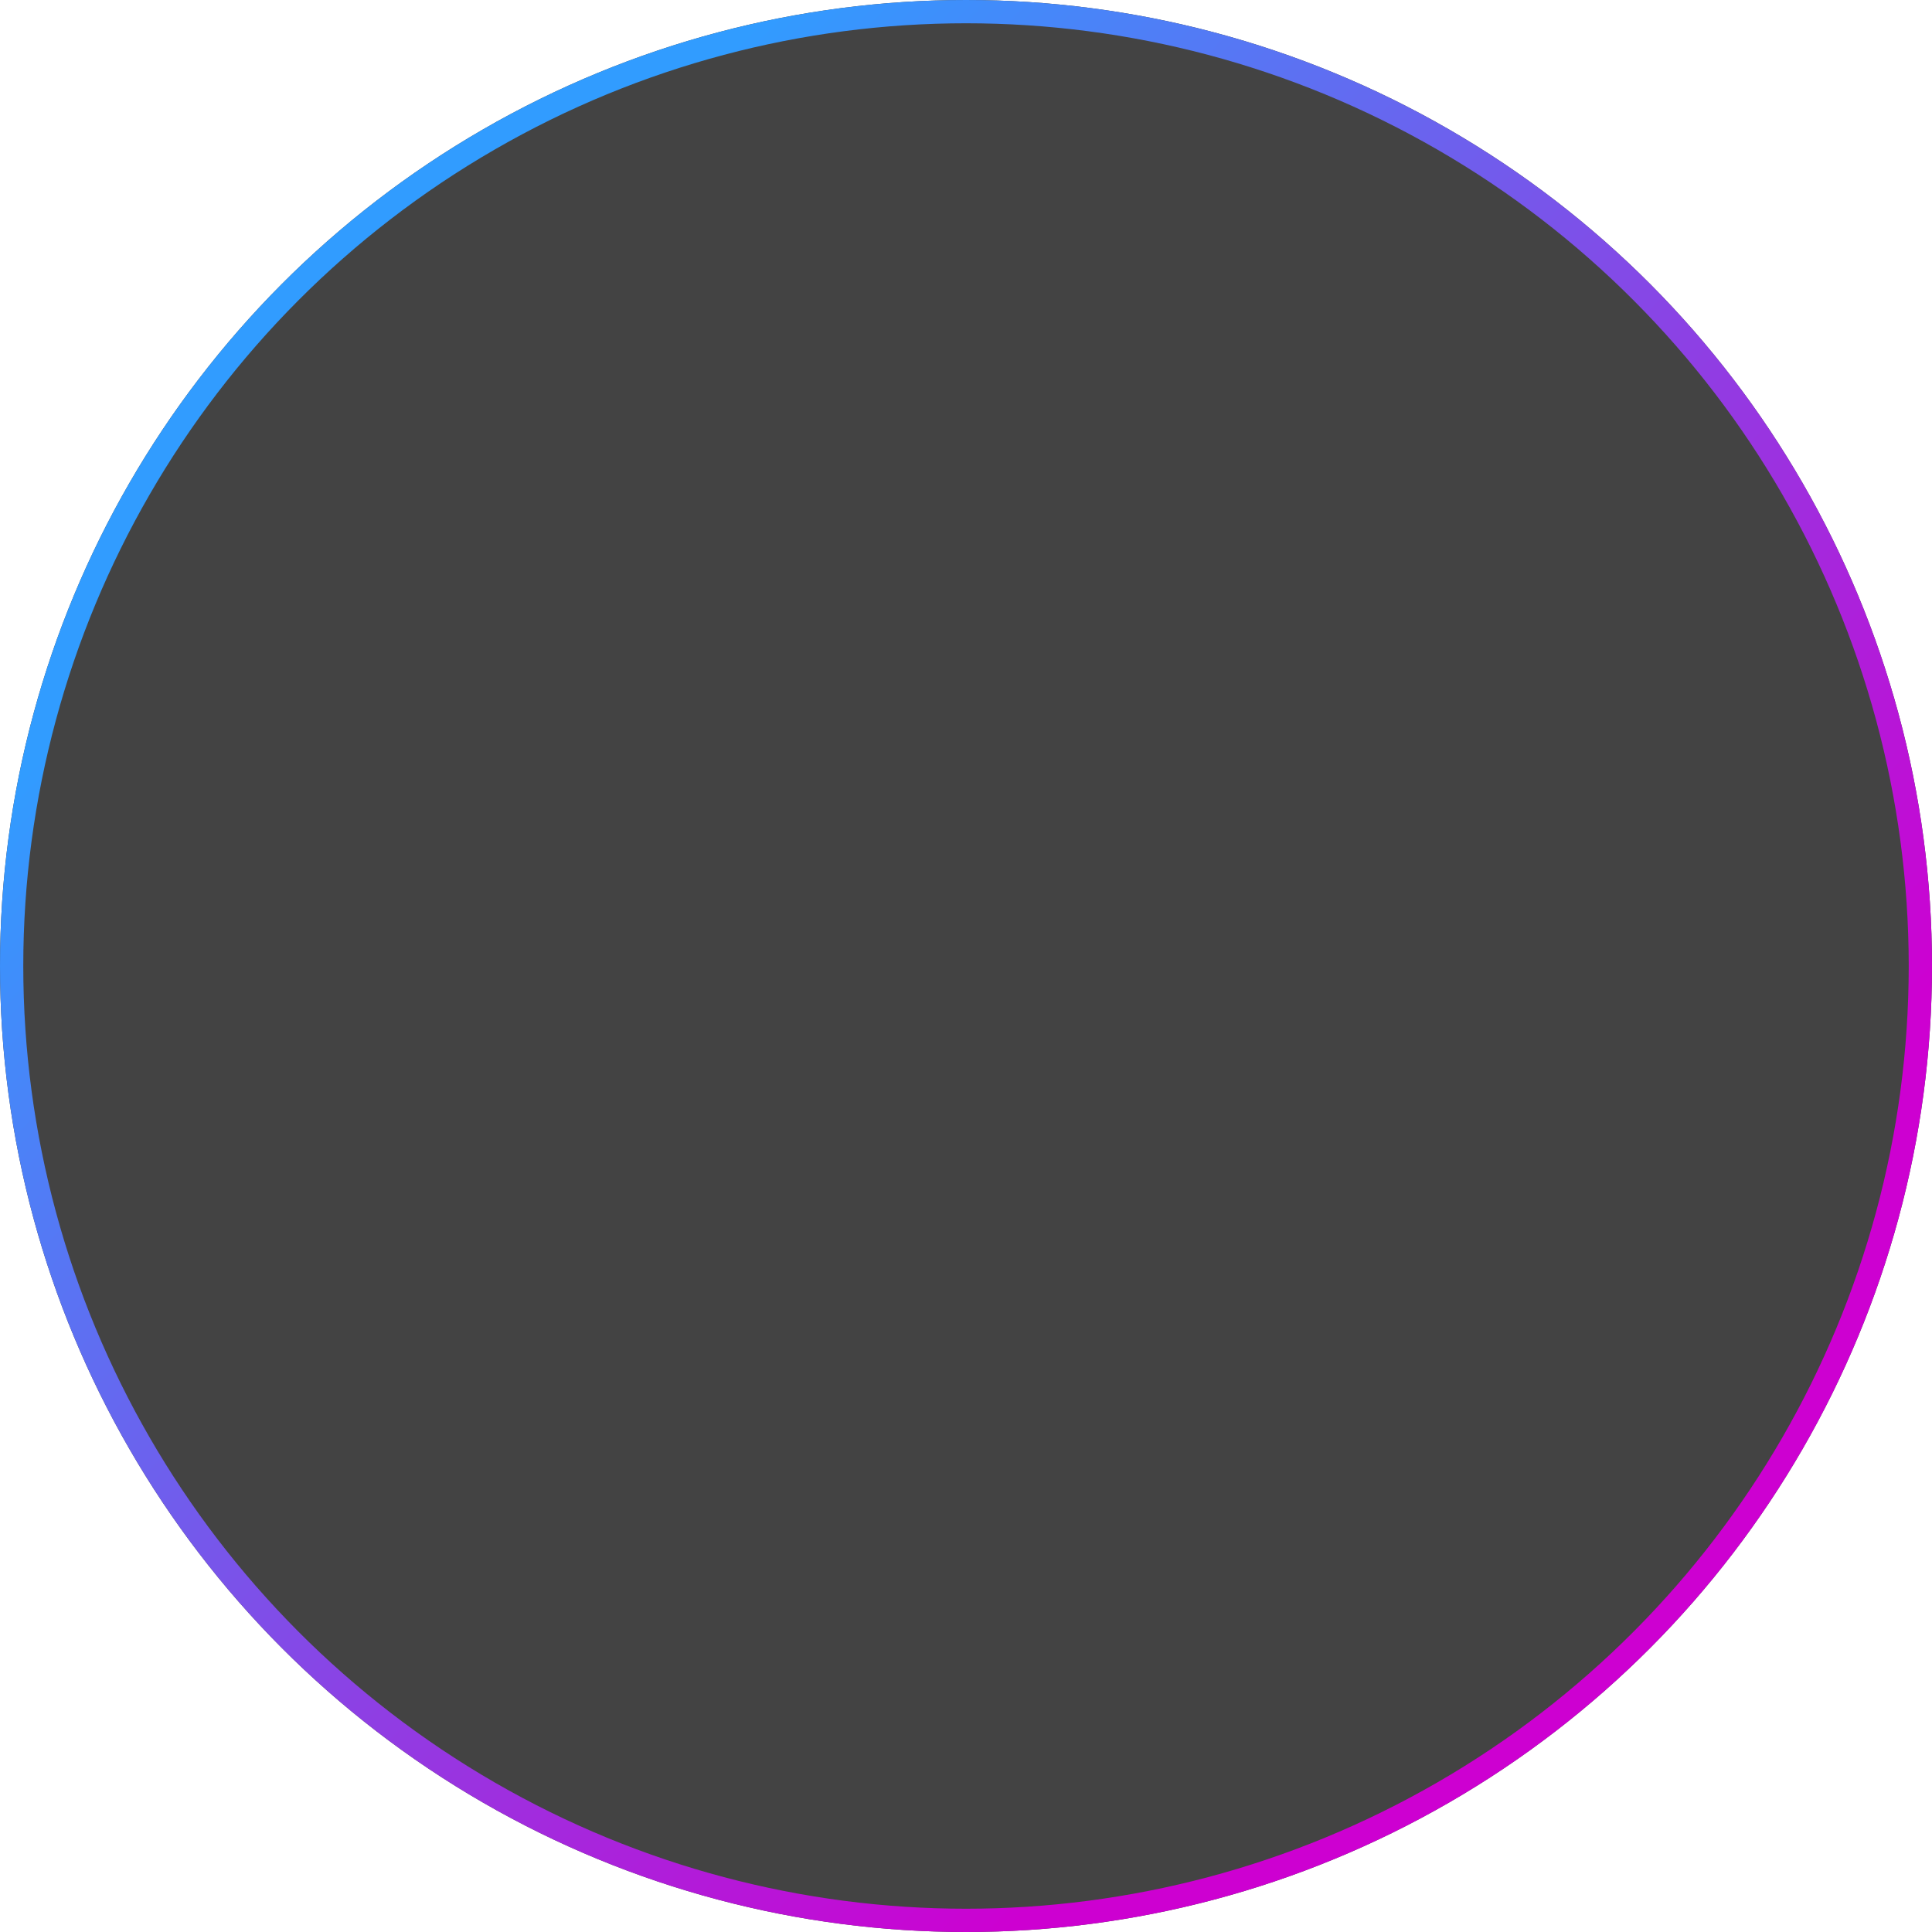 <svg width="83" height="83" viewBox="0 0 83 83" fill="none" xmlns="http://www.w3.org/2000/svg">
<g filter="url(#filter0_b_352_109661)">
<circle cx="41.5" cy="41.5" r="41.5" fill="#141414" fill-opacity="0.8"/>
<circle cx="41.5" cy="41.5" r="41" stroke="url(#paint0_linear_352_109661)"/>
</g>
<defs>
<filter id="filter0_b_352_109661" x="-4" y="-4" width="91" height="91" filterUnits="userSpaceOnUse" color-interpolation-filters="sRGB">
<feFlood flood-opacity="0" result="BackgroundImageFix"/>
<feGaussianBlur in="BackgroundImageFix" stdDeviation="2"/>
<feComposite in2="SourceAlpha" operator="in" result="effect1_backgroundBlur_352_109661"/>
<feBlend mode="normal" in="SourceGraphic" in2="effect1_backgroundBlur_352_109661" result="shape"/>
</filter>
<linearGradient id="paint0_linear_352_109661" x1="6.989" y1="27.084" x2="53.543" y2="72.546" gradientUnits="userSpaceOnUse">
<stop stop-color="#319CFF"/>
<stop offset="1" stop-color="#CD00D1"/>
</linearGradient>
</defs>
</svg>
